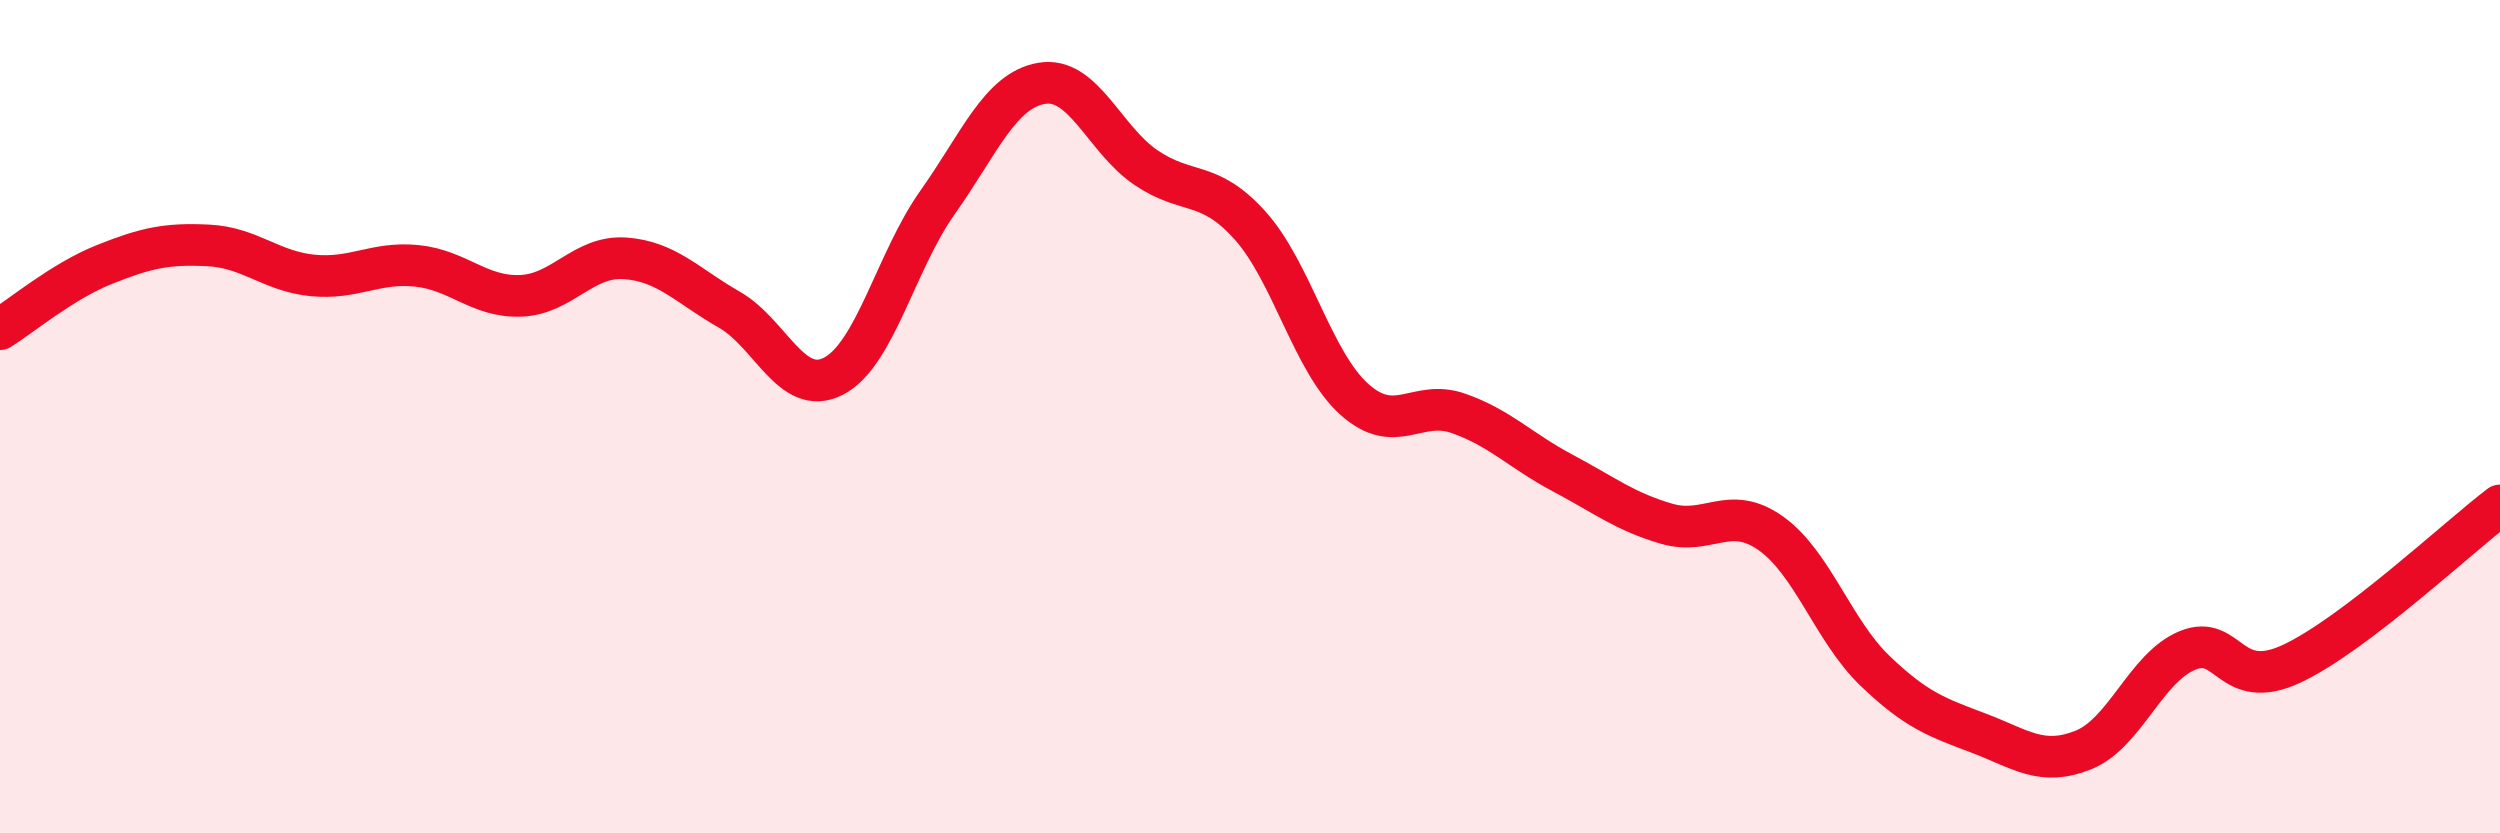 
    <svg width="60" height="20" viewBox="0 0 60 20" xmlns="http://www.w3.org/2000/svg">
      <path
        d="M 0,7.9 C 0.5,7.59 1.5,6.75 2.5,6.35 C 3.5,5.95 4,5.84 5,5.89 C 6,5.94 6.5,6.51 7.5,6.61 C 8.5,6.71 9,6.28 10,6.38 C 11,6.48 11.5,7.14 12.5,7.1 C 13.5,7.06 14,6.13 15,6.2 C 16,6.27 16.5,6.86 17.5,7.43 C 18.5,8 19,9.54 20,9.03 C 21,8.52 21.5,6.27 22.5,4.86 C 23.5,3.45 24,2.17 25,2 C 26,1.83 26.5,3.34 27.5,4.02 C 28.5,4.7 29,4.3 30,5.41 C 31,6.52 31.5,8.68 32.5,9.58 C 33.5,10.48 34,9.57 35,9.92 C 36,10.27 36.5,10.82 37.5,11.35 C 38.5,11.88 39,12.28 40,12.57 C 41,12.86 41.5,12.09 42.5,12.8 C 43.5,13.51 44,15.14 45,16.1 C 46,17.06 46.5,17.22 47.5,17.6 C 48.5,17.98 49,18.4 50,18 C 51,17.6 51.5,16.02 52.5,15.61 C 53.5,15.2 53.5,16.63 55,15.93 C 56.5,15.23 59,12.89 60,12.13L60 20L0 20Z"
        fill="#EB0A25"
        opacity="0.1"
        stroke-linecap="round"
        stroke-linejoin="round"
      />
      <path
        d="M 0,7.9 C 0.5,7.59 1.5,6.75 2.5,6.35 C 3.5,5.95 4,5.84 5,5.89 C 6,5.94 6.5,6.51 7.5,6.61 C 8.5,6.71 9,6.28 10,6.38 C 11,6.48 11.5,7.14 12.5,7.1 C 13.5,7.06 14,6.13 15,6.2 C 16,6.27 16.5,6.86 17.5,7.43 C 18.5,8 19,9.54 20,9.03 C 21,8.52 21.5,6.27 22.5,4.86 C 23.5,3.45 24,2.17 25,2 C 26,1.83 26.5,3.34 27.5,4.02 C 28.5,4.7 29,4.3 30,5.41 C 31,6.52 31.5,8.68 32.5,9.58 C 33.5,10.48 34,9.57 35,9.92 C 36,10.27 36.5,10.82 37.5,11.35 C 38.5,11.88 39,12.28 40,12.57 C 41,12.86 41.5,12.09 42.5,12.8 C 43.5,13.51 44,15.14 45,16.1 C 46,17.06 46.5,17.22 47.5,17.6 C 48.5,17.98 49,18.4 50,18 C 51,17.6 51.5,16.02 52.5,15.61 C 53.5,15.2 53.5,16.63 55,15.93 C 56.5,15.23 59,12.89 60,12.13"
        stroke="#EB0A25"
        stroke-width="1"
        fill="none"
        stroke-linecap="round"
        stroke-linejoin="round"
      />
    </svg>
  